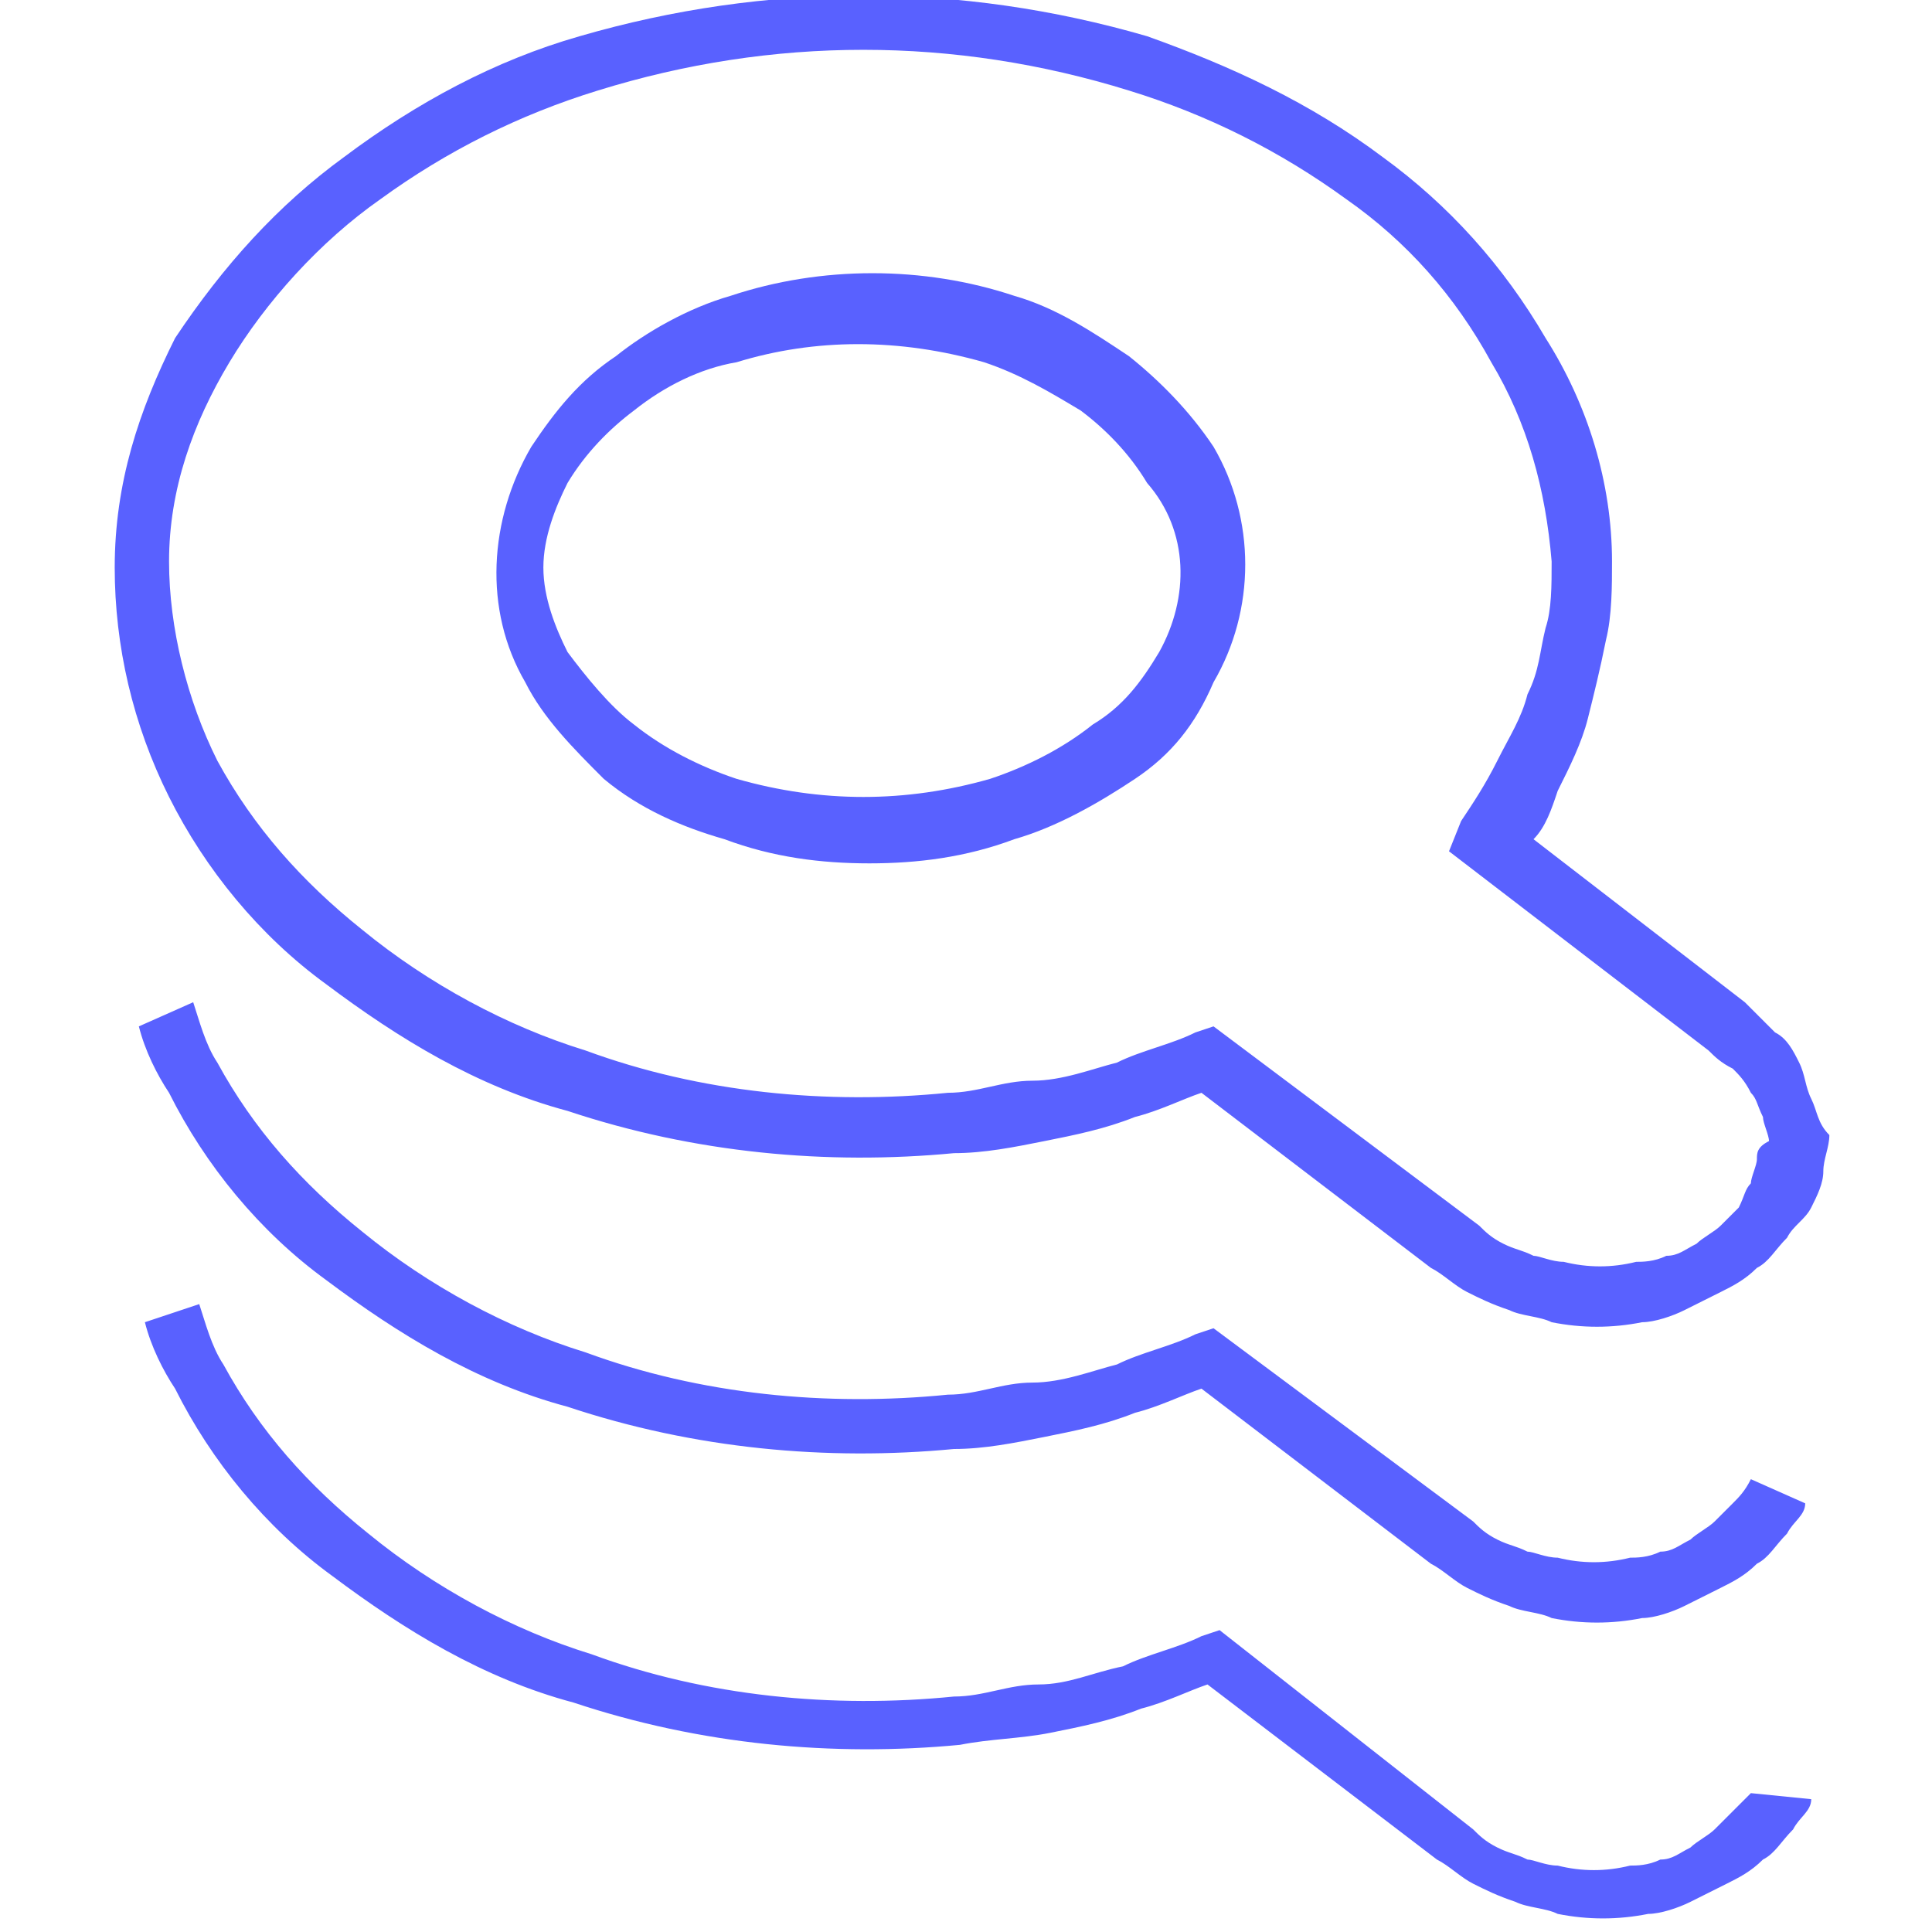 <?xml version="1.0" encoding="utf-8"?>
<!-- Generator: Adobe Illustrator 23.1.1, SVG Export Plug-In . SVG Version: 6.00 Build 0)  -->
<svg version="1.1" id="Ebene_1" xmlns="http://www.w3.org/2000/svg" xmlns:xlink="http://www.w3.org/1999/xlink" x="0px" y="0px"
	 viewBox="0 0 32 32" style="enable-background:new 0 0 32 32;" xml:space="preserve">
<style type="text/css">
	.st0{fill:#5961ff;}
</style>
<title>redis 32</title>
<path class="st0" d="M18.7,5.9c-0.6-0.4-1.2-0.8-1.9-1c-1.5-0.5-3.2-0.5-4.7,0c-0.7,0.2-1.4,0.6-1.9,1c-0.6,0.4-1,0.9-1.4,1.5
	C8.1,8.6,8,10.1,8.7,11.3c0.3,0.6,0.8,1.1,1.3,1.6c0.6,0.5,1.3,0.8,2,1c0.8,0.3,1.6,0.4,2.4,0.4c0.8,0,1.6-0.1,2.4-0.4
	c0.7-0.2,1.4-0.6,2-1s1-0.9,1.3-1.6c0.7-1.2,0.7-2.7,0-3.9C19.7,6.8,19.2,6.3,18.7,5.9z M19.2,10.8c-0.3,0.5-0.6,0.9-1.1,1.2
	c-0.5,0.4-1.1,0.7-1.7,0.9c-1.4,0.4-2.8,0.4-4.2,0c-0.6-0.2-1.2-0.5-1.7-0.9c-0.4-0.3-0.8-0.8-1.1-1.2C9.2,10.4,9,9.9,9,9.4
	s0.2-1,0.4-1.4c0.3-0.5,0.7-0.9,1.1-1.2C11,6.4,11.6,6.1,12.2,6c1.3-0.4,2.7-0.4,4.1,0c0.6,0.2,1.1,0.5,1.6,0.8
	C18.3,7.1,18.7,7.5,19,8C19.7,8.8,19.7,9.9,19.2,10.8z M30,18.2c-0.1-0.2-0.1-0.4-0.2-0.6s-0.2-0.4-0.4-0.5
	c-0.2-0.2-0.3-0.3-0.5-0.5l-3.5-2.7c0.2-0.2,0.3-0.5,0.4-0.8c0.2-0.4,0.4-0.8,0.5-1.2s0.2-0.8,0.3-1.3c0.1-0.4,0.1-0.9,0.1-1.3
	c0-1.3-0.4-2.6-1.1-3.7c-0.7-1.2-1.6-2.2-2.7-3c-1.2-0.9-2.5-1.5-3.9-2c-3.1-0.9-6.3-0.9-9.4,0C8.2,1,6.9,1.7,5.7,2.6
	c-1.1,0.8-2,1.8-2.8,3c-0.6,1.2-1,2.4-1,3.8c0,1.3,0.3,2.6,0.9,3.8s1.5,2.3,2.6,3.1c1.2,0.9,2.5,1.7,4,2.1c2.1,0.7,4.3,0.9,6.4,0.7
	c0.5,0,1-0.1,1.5-0.2s1-0.2,1.5-0.4c0.4-0.1,0.8-0.3,1.1-0.4l3.8,2.9c0.2,0.1,0.4,0.3,0.6,0.4s0.4,0.2,0.7,0.3
	c0.2,0.1,0.5,0.1,0.7,0.2c0.5,0.1,1,0.1,1.5,0c0.2,0,0.5-0.1,0.7-0.2s0.4-0.2,0.6-0.3c0.2-0.1,0.4-0.2,0.6-0.4
	c0.2-0.1,0.3-0.3,0.5-0.5c0.1-0.2,0.3-0.3,0.4-0.5s0.2-0.4,0.2-0.6s0.1-0.4,0.1-0.6C30.1,18.6,30.1,18.4,30,18.2z M29.1,19.2
	c0,0.1-0.1,0.3-0.1,0.4c-0.1,0.1-0.1,0.2-0.2,0.4c-0.1,0.1-0.2,0.2-0.3,0.3c-0.1,0.1-0.3,0.2-0.4,0.3c-0.2,0.1-0.3,0.2-0.5,0.2
	c-0.2,0.1-0.4,0.1-0.5,0.1c-0.4,0.1-0.8,0.1-1.2,0c-0.2,0-0.4-0.1-0.5-0.1c-0.2-0.1-0.3-0.1-0.5-0.2s-0.3-0.2-0.4-0.3L20.1,17
	l-0.3,0.1c-0.4,0.2-0.9,0.3-1.3,0.5c-0.4,0.1-0.9,0.3-1.4,0.3s-0.9,0.2-1.4,0.2c-2,0.2-4.1,0-6-0.7c-1.3-0.4-2.6-1.1-3.7-2
	c-1-0.8-1.8-1.7-2.4-2.8c-0.5-1-0.8-2.2-0.8-3.3c0-1.2,0.4-2.3,1-3.3s1.5-2,2.5-2.7c1.1-0.8,2.3-1.4,3.6-1.8c2.9-0.9,5.9-0.9,8.8,0
	c1.3,0.4,2.5,1,3.6,1.8c1,0.7,1.8,1.6,2.4,2.7c0.6,1,0.9,2.1,1,3.3c0,0.4,0,0.8-0.1,1.1c-0.1,0.4-0.1,0.7-0.3,1.1
	c-0.1,0.4-0.3,0.7-0.5,1.1c-0.2,0.4-0.4,0.7-0.6,1L24,14.1l4.3,3.3c0.1,0.1,0.2,0.2,0.4,0.3c0.1,0.1,0.2,0.2,0.3,0.4
	c0.1,0.1,0.1,0.2,0.2,0.4c0,0.1,0.1,0.3,0.1,0.4C29.1,19,29.1,19.1,29.1,19.2z M28.7,24.9c-0.1,0.1-0.2,0.2-0.3,0.3
	c-0.1,0.1-0.3,0.2-0.4,0.3c-0.2,0.1-0.3,0.2-0.5,0.2c-0.2,0.1-0.4,0.1-0.5,0.1c-0.4,0.1-0.8,0.1-1.2,0c-0.2,0-0.4-0.1-0.5-0.1
	c-0.2-0.1-0.3-0.1-0.5-0.2s-0.3-0.2-0.4-0.3L20.1,22l-0.3,0.1c-0.4,0.2-0.9,0.3-1.3,0.5c-0.4,0.1-0.9,0.3-1.4,0.3s-0.9,0.2-1.4,0.2
	c-2,0.2-4.1,0-6-0.7c-1.3-0.4-2.6-1.1-3.7-2c-1-0.8-1.8-1.7-2.4-2.8c-0.2-0.3-0.3-0.7-0.4-1L2.3,17c0.1,0.4,0.3,0.8,0.5,1.1
	c0.6,1.2,1.5,2.3,2.6,3.1c1.2,0.9,2.5,1.7,4,2.1c2.1,0.7,4.3,0.9,6.4,0.7c0.5,0,1-0.1,1.5-0.2s1-0.2,1.5-0.4
	c0.4-0.1,0.8-0.3,1.1-0.4l3.8,2.9c0.2,0.1,0.4,0.3,0.6,0.4s0.4,0.2,0.7,0.3c0.2,0.1,0.5,0.1,0.7,0.2c0.5,0.1,1,0.1,1.5,0
	c0.2,0,0.5-0.1,0.7-0.2s0.4-0.2,0.6-0.3c0.2-0.1,0.4-0.2,0.6-0.4c0.2-0.1,0.3-0.3,0.5-0.5c0.1-0.2,0.3-0.3,0.3-0.5L29,24.5
	C28.9,24.7,28.8,24.8,28.7,24.9z M28.7,30c-0.1,0.1-0.2,0.2-0.3,0.3c-0.1,0.1-0.3,0.2-0.4,0.3c-0.2,0.1-0.3,0.2-0.5,0.2
	c-0.2,0.1-0.4,0.1-0.5,0.1c-0.4,0.1-0.8,0.1-1.2,0c-0.2,0-0.4-0.1-0.5-0.1c-0.2-0.1-0.3-0.1-0.5-0.2s-0.3-0.2-0.4-0.3L20.2,27
	l-0.3,0.1c-0.4,0.2-0.9,0.3-1.3,0.5c-0.5,0.1-0.9,0.3-1.4,0.3s-0.9,0.2-1.4,0.2c-2,0.2-4.1,0-6-0.7c-1.3-0.4-2.6-1.1-3.7-2
	c-1-0.8-1.8-1.7-2.4-2.8c-0.2-0.3-0.3-0.7-0.4-1l-0.9,0.3c0.1,0.4,0.3,0.8,0.5,1.1c0.6,1.2,1.5,2.3,2.6,3.1c1.2,0.9,2.5,1.7,4,2.1
	c2.1,0.7,4.3,0.9,6.4,0.7c0.5-0.1,1-0.1,1.5-0.2s1-0.2,1.5-0.4c0.4-0.1,0.8-0.3,1.1-0.4l3.8,2.9c0.2,0.1,0.4,0.3,0.6,0.4
	s0.4,0.2,0.7,0.3c0.2,0.1,0.5,0.1,0.7,0.2c0.5,0.1,1,0.1,1.5,0c0.2,0,0.5-0.1,0.7-0.2s0.4-0.2,0.6-0.3c0.2-0.1,0.4-0.2,0.6-0.4
	c0.2-0.1,0.3-0.3,0.5-0.5c0.1-0.2,0.3-0.3,0.3-0.5l-1-0.1C28.9,29.8,28.8,29.9,28.7,30z"/>
</svg>
